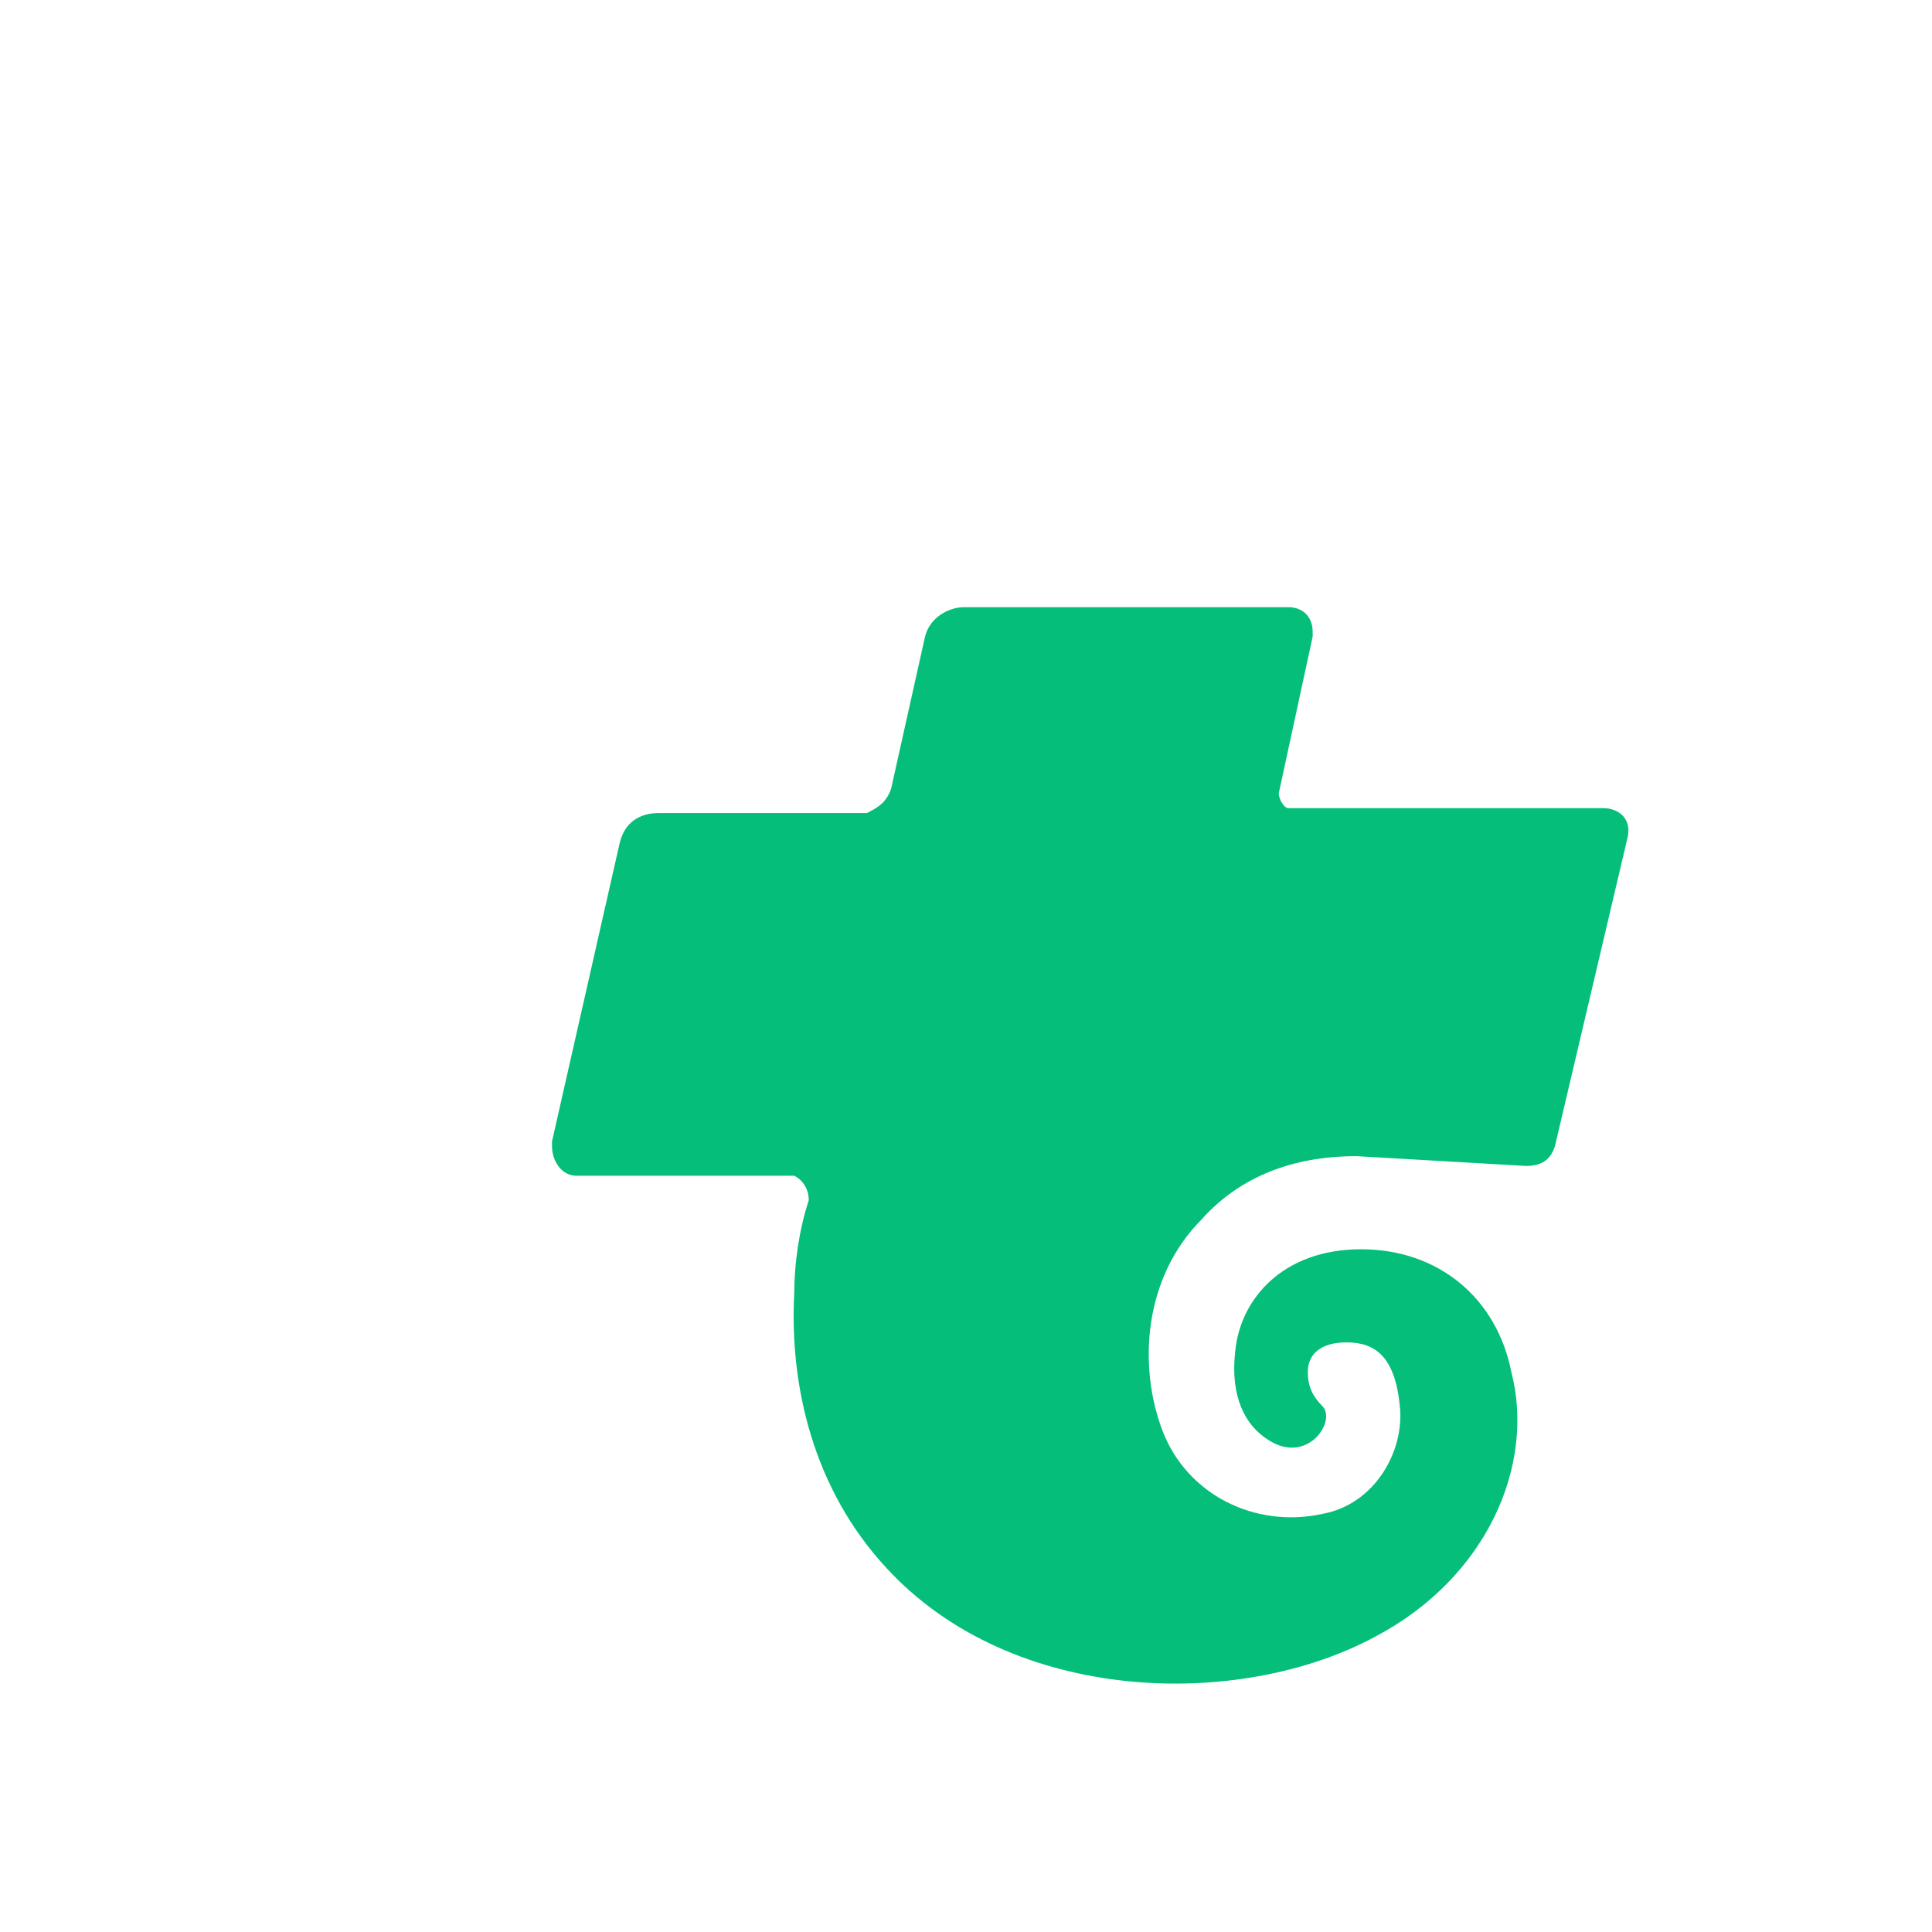<svg width="70" height="70" viewBox="0 0 70 70" fill="none" xmlns="http://www.w3.org/2000/svg">
<path fill-rule="evenodd" clip-rule="evenodd" d="M46.682 22C47.209 22 47.56 22.355 47.56 22.888V23.066L46.331 28.748C46.331 28.925 46.506 29.281 46.682 29.281C46.682 29.281 46.682 29.281 46.857 29.281H58.092C58.618 29.281 59.132 29.636 58.97 30.346L56.337 41.533C56.161 42.066 55.81 42.244 55.283 42.244L49.139 41.889C47.209 41.889 45.102 42.421 43.522 44.197C41.416 46.328 41.24 49.524 42.118 51.833C42.996 54.141 45.453 55.385 47.911 54.852C49.842 54.497 50.895 52.543 50.719 50.945C50.544 49.169 49.842 48.637 48.788 48.637C47.735 48.637 47.384 49.169 47.384 49.702C47.384 50.235 47.56 50.59 47.911 50.945C48.437 51.478 47.384 53.076 45.98 52.188C45.102 51.655 44.575 50.59 44.751 48.992C44.926 47.038 46.506 45.263 49.315 45.263C52.124 45.263 54.23 47.038 54.757 49.702C55.634 53.076 53.879 57.16 49.842 59.291C44.926 61.955 36.676 61.777 32.112 56.805C29.479 53.964 28.601 50.235 28.777 46.861C28.777 45.795 28.953 44.552 29.303 43.487C29.303 43.132 29.128 42.776 28.777 42.599H28.601H20.878C20.351 42.599 20 42.066 20 41.533V41.356L22.457 30.524C22.633 29.813 23.16 29.458 23.862 29.458H31.41C31.761 29.281 32.112 29.103 32.288 28.57L33.516 23.066C33.692 22.355 34.394 22 34.921 22H46.682Z" fill="#05BE7A"/>
</svg>
